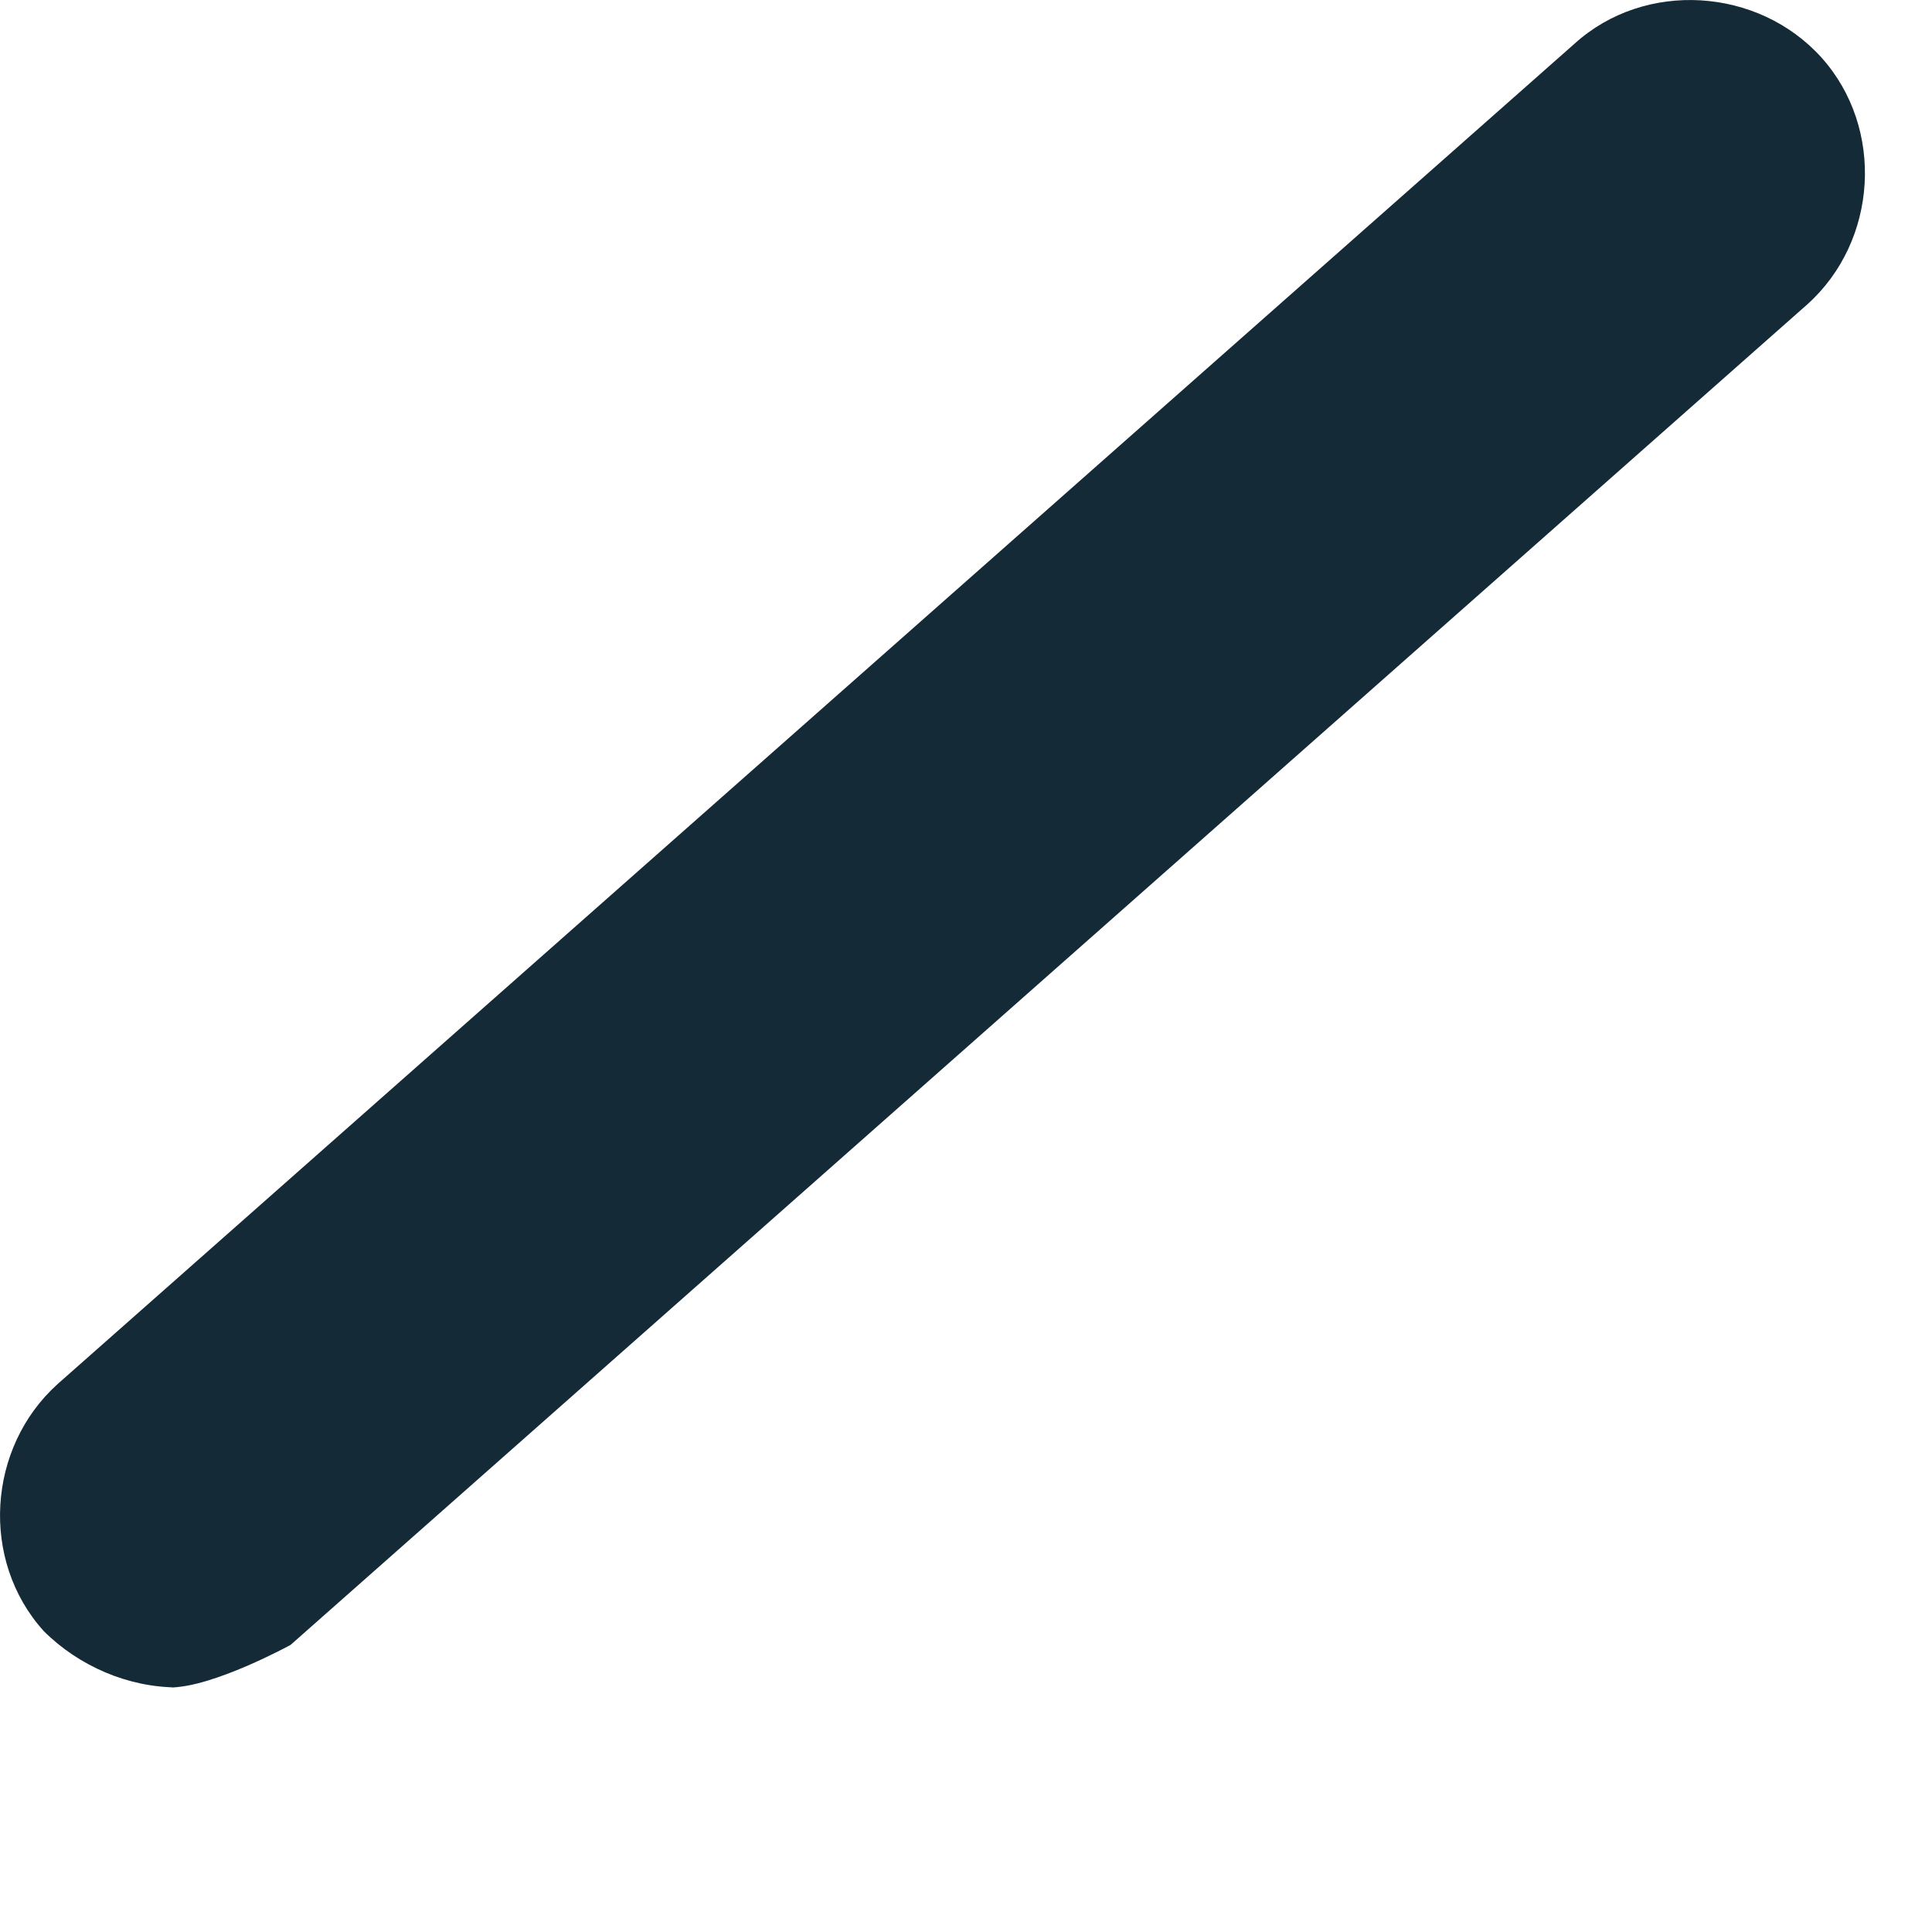 <?xml version="1.0" encoding="utf-8"?>
<svg xmlns="http://www.w3.org/2000/svg" fill="none" height="100%" overflow="visible" preserveAspectRatio="none" style="display: block;" viewBox="0 0 5 5" width="100%">
<path d="M0.46 4.367C0.332 4.367 0.204 4.312 0.113 4.221C-0.052 4.038 -0.033 3.746 0.149 3.582L4.075 0.113C4.257 -0.052 4.55 -0.033 4.714 0.149C4.878 0.332 4.86 0.624 4.677 0.788L0.752 4.257C0.752 4.257 0.551 4.367 0.441 4.367H0.46Z" fill="#142A37" id="Vector"/>
</svg>